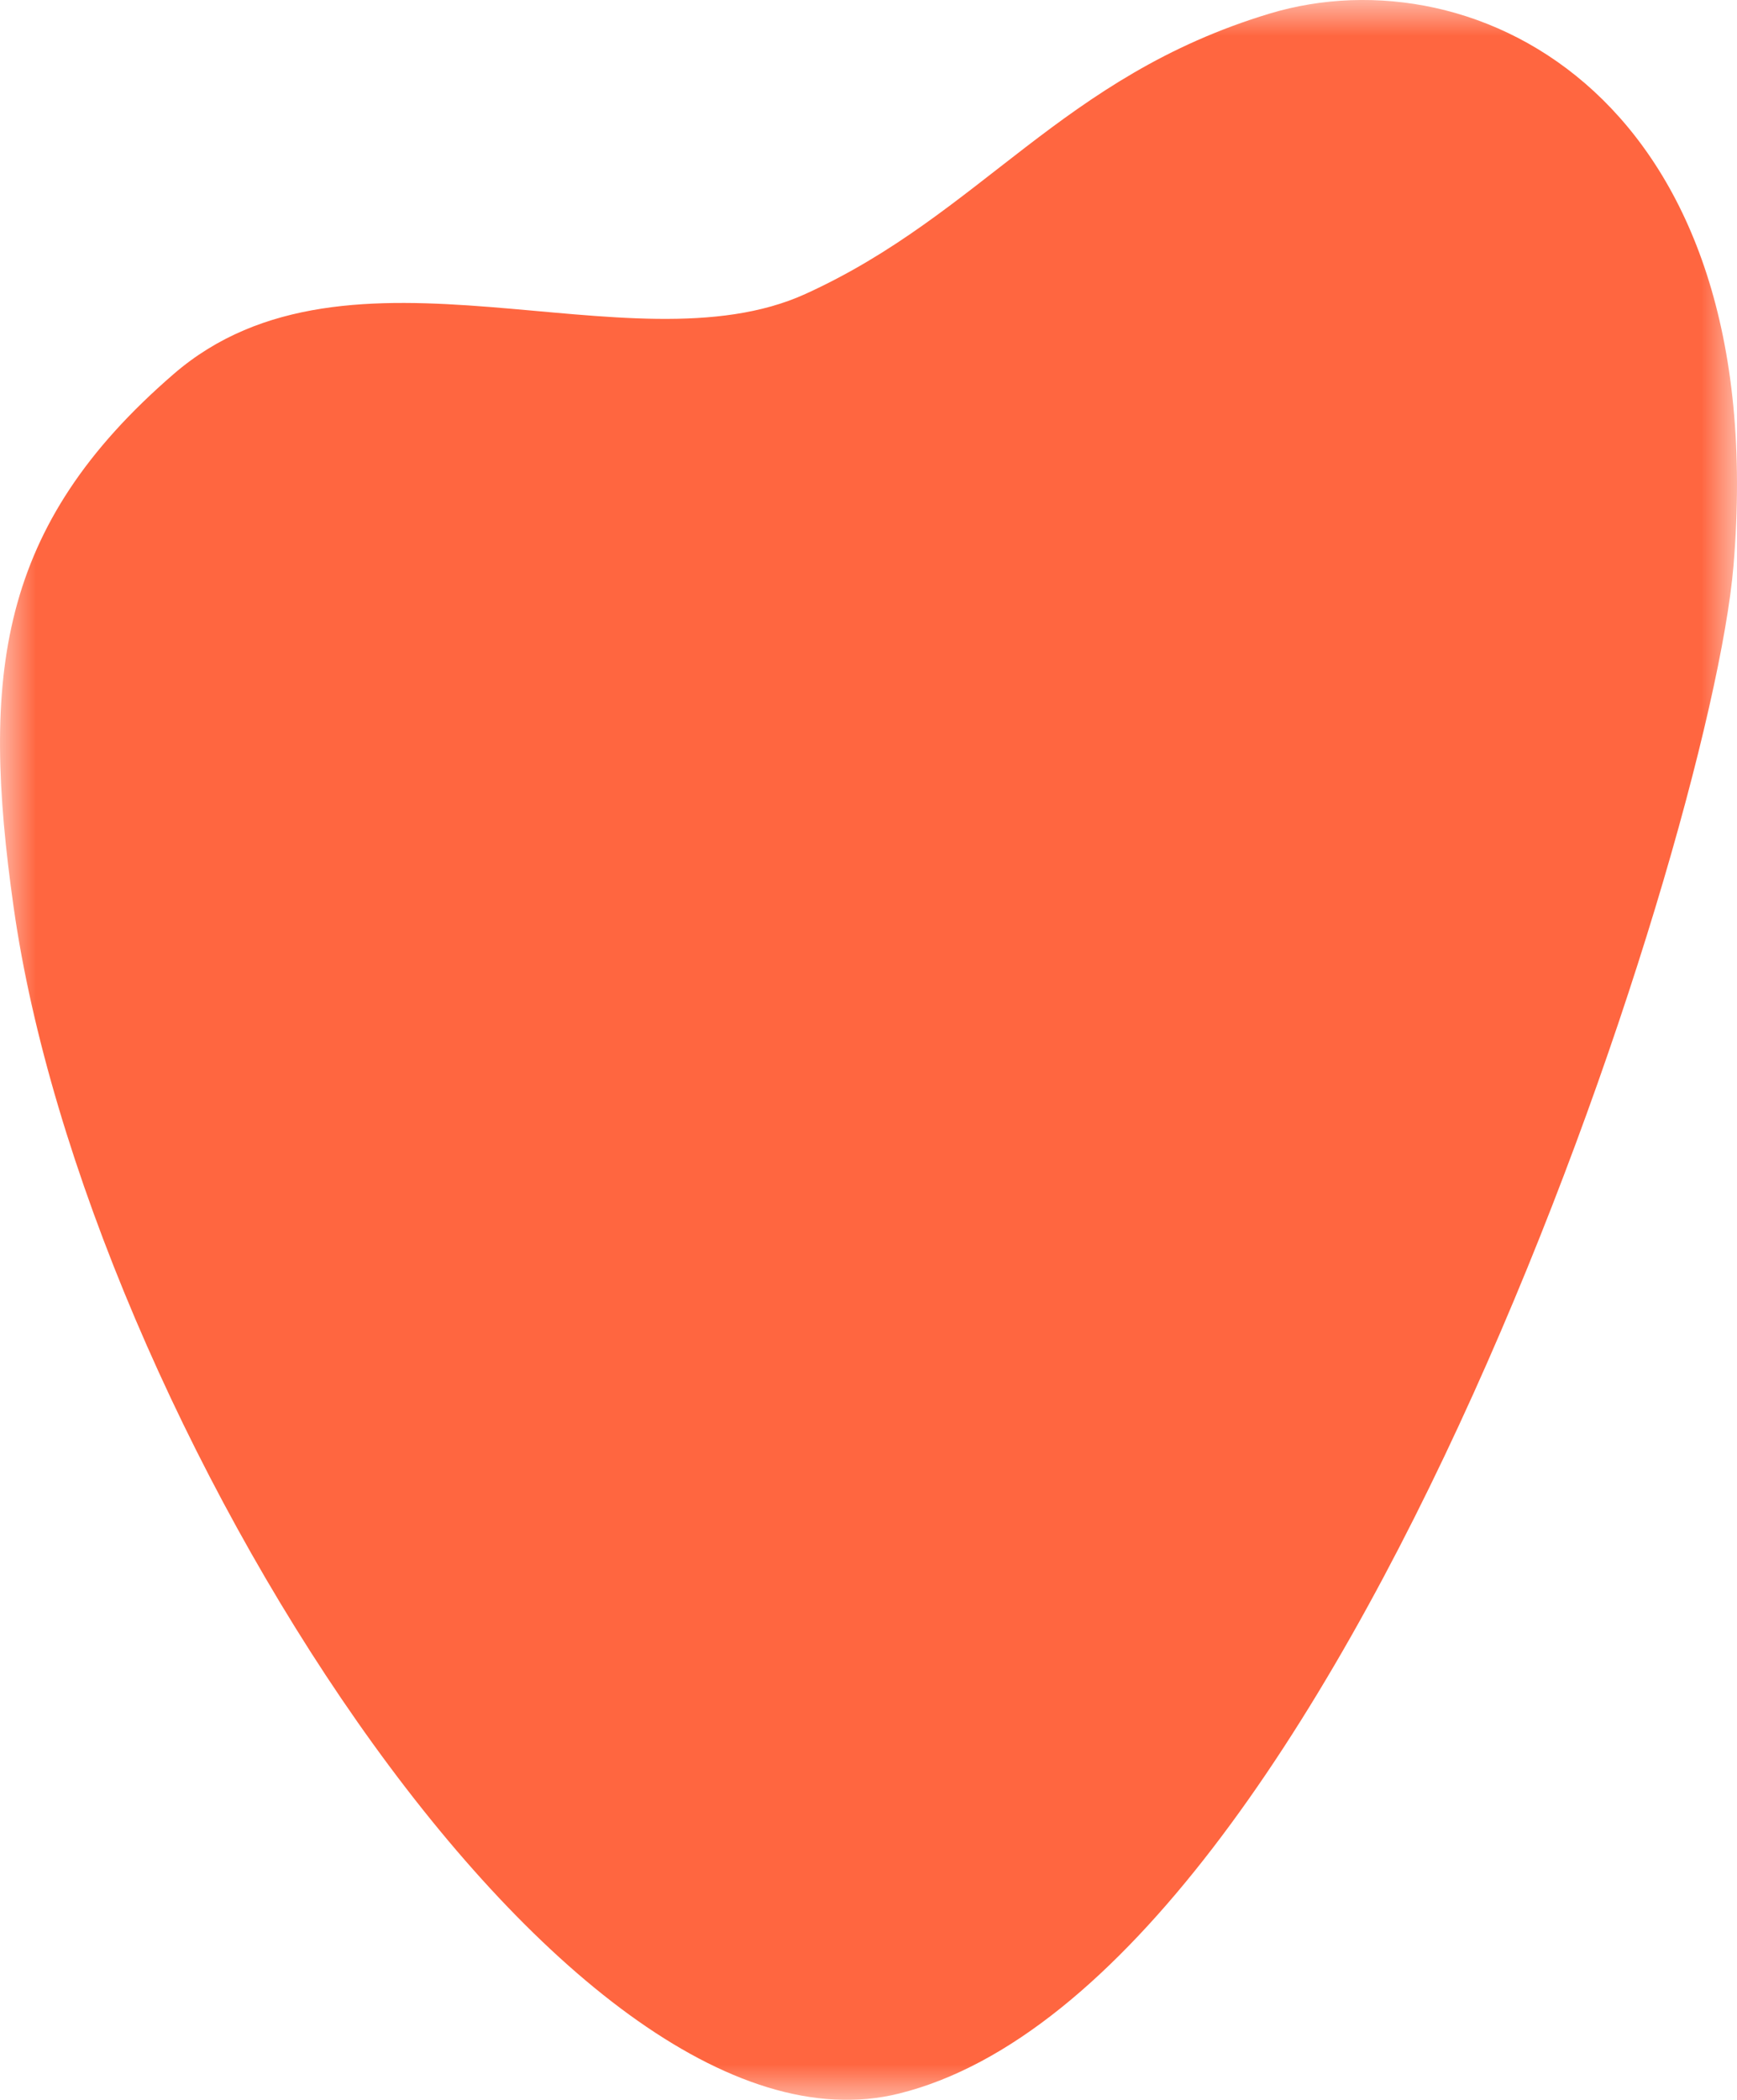 <?xml version="1.0" encoding="UTF-8"?>
<svg width="24px" height="29px" viewBox="0 0 24 29" version="1.1" xmlns="http://www.w3.org/2000/svg" xmlns:xlink="http://www.w3.org/1999/xlink">
    <title>Group 3</title>
    <defs>
        <polygon id="path-1" points="0 0 24 0 24 29 0 29"></polygon>
    </defs>
    <g id="Page-1" stroke="none" stroke-width="1" fill="none" fill-rule="evenodd">
        <g id="Full-HD-—-V3-|-BRAND-Lora-NEU" transform="translate(-1532, -5292)">
            <g id="Group-3" transform="translate(1532, 5292)">
                <mask id="mask-2" fill="white">
                    <use xlink:href="#path-1"></use>
                </mask>
                <g id="Clip-2"></g>
                <path d="M12.42,28.913 C7.788,30.061 1.183,19.545 0.189,12.533 C-0.266,9.325 -0.033,7.267 2.399,5.166 C4.83,3.064 8.699,5.166 11.13,4.059 C13.562,2.953 14.667,1.055 17.541,0.188 C20.414,-0.679 24.494,1.381 23.951,7.82 C23.624,11.692 18.535,27.399 12.42,28.913" id="Fill-1" fill="#FF6640" mask="url(#mask-2)"></path>
            </g>
        </g>
    </g>
</svg>